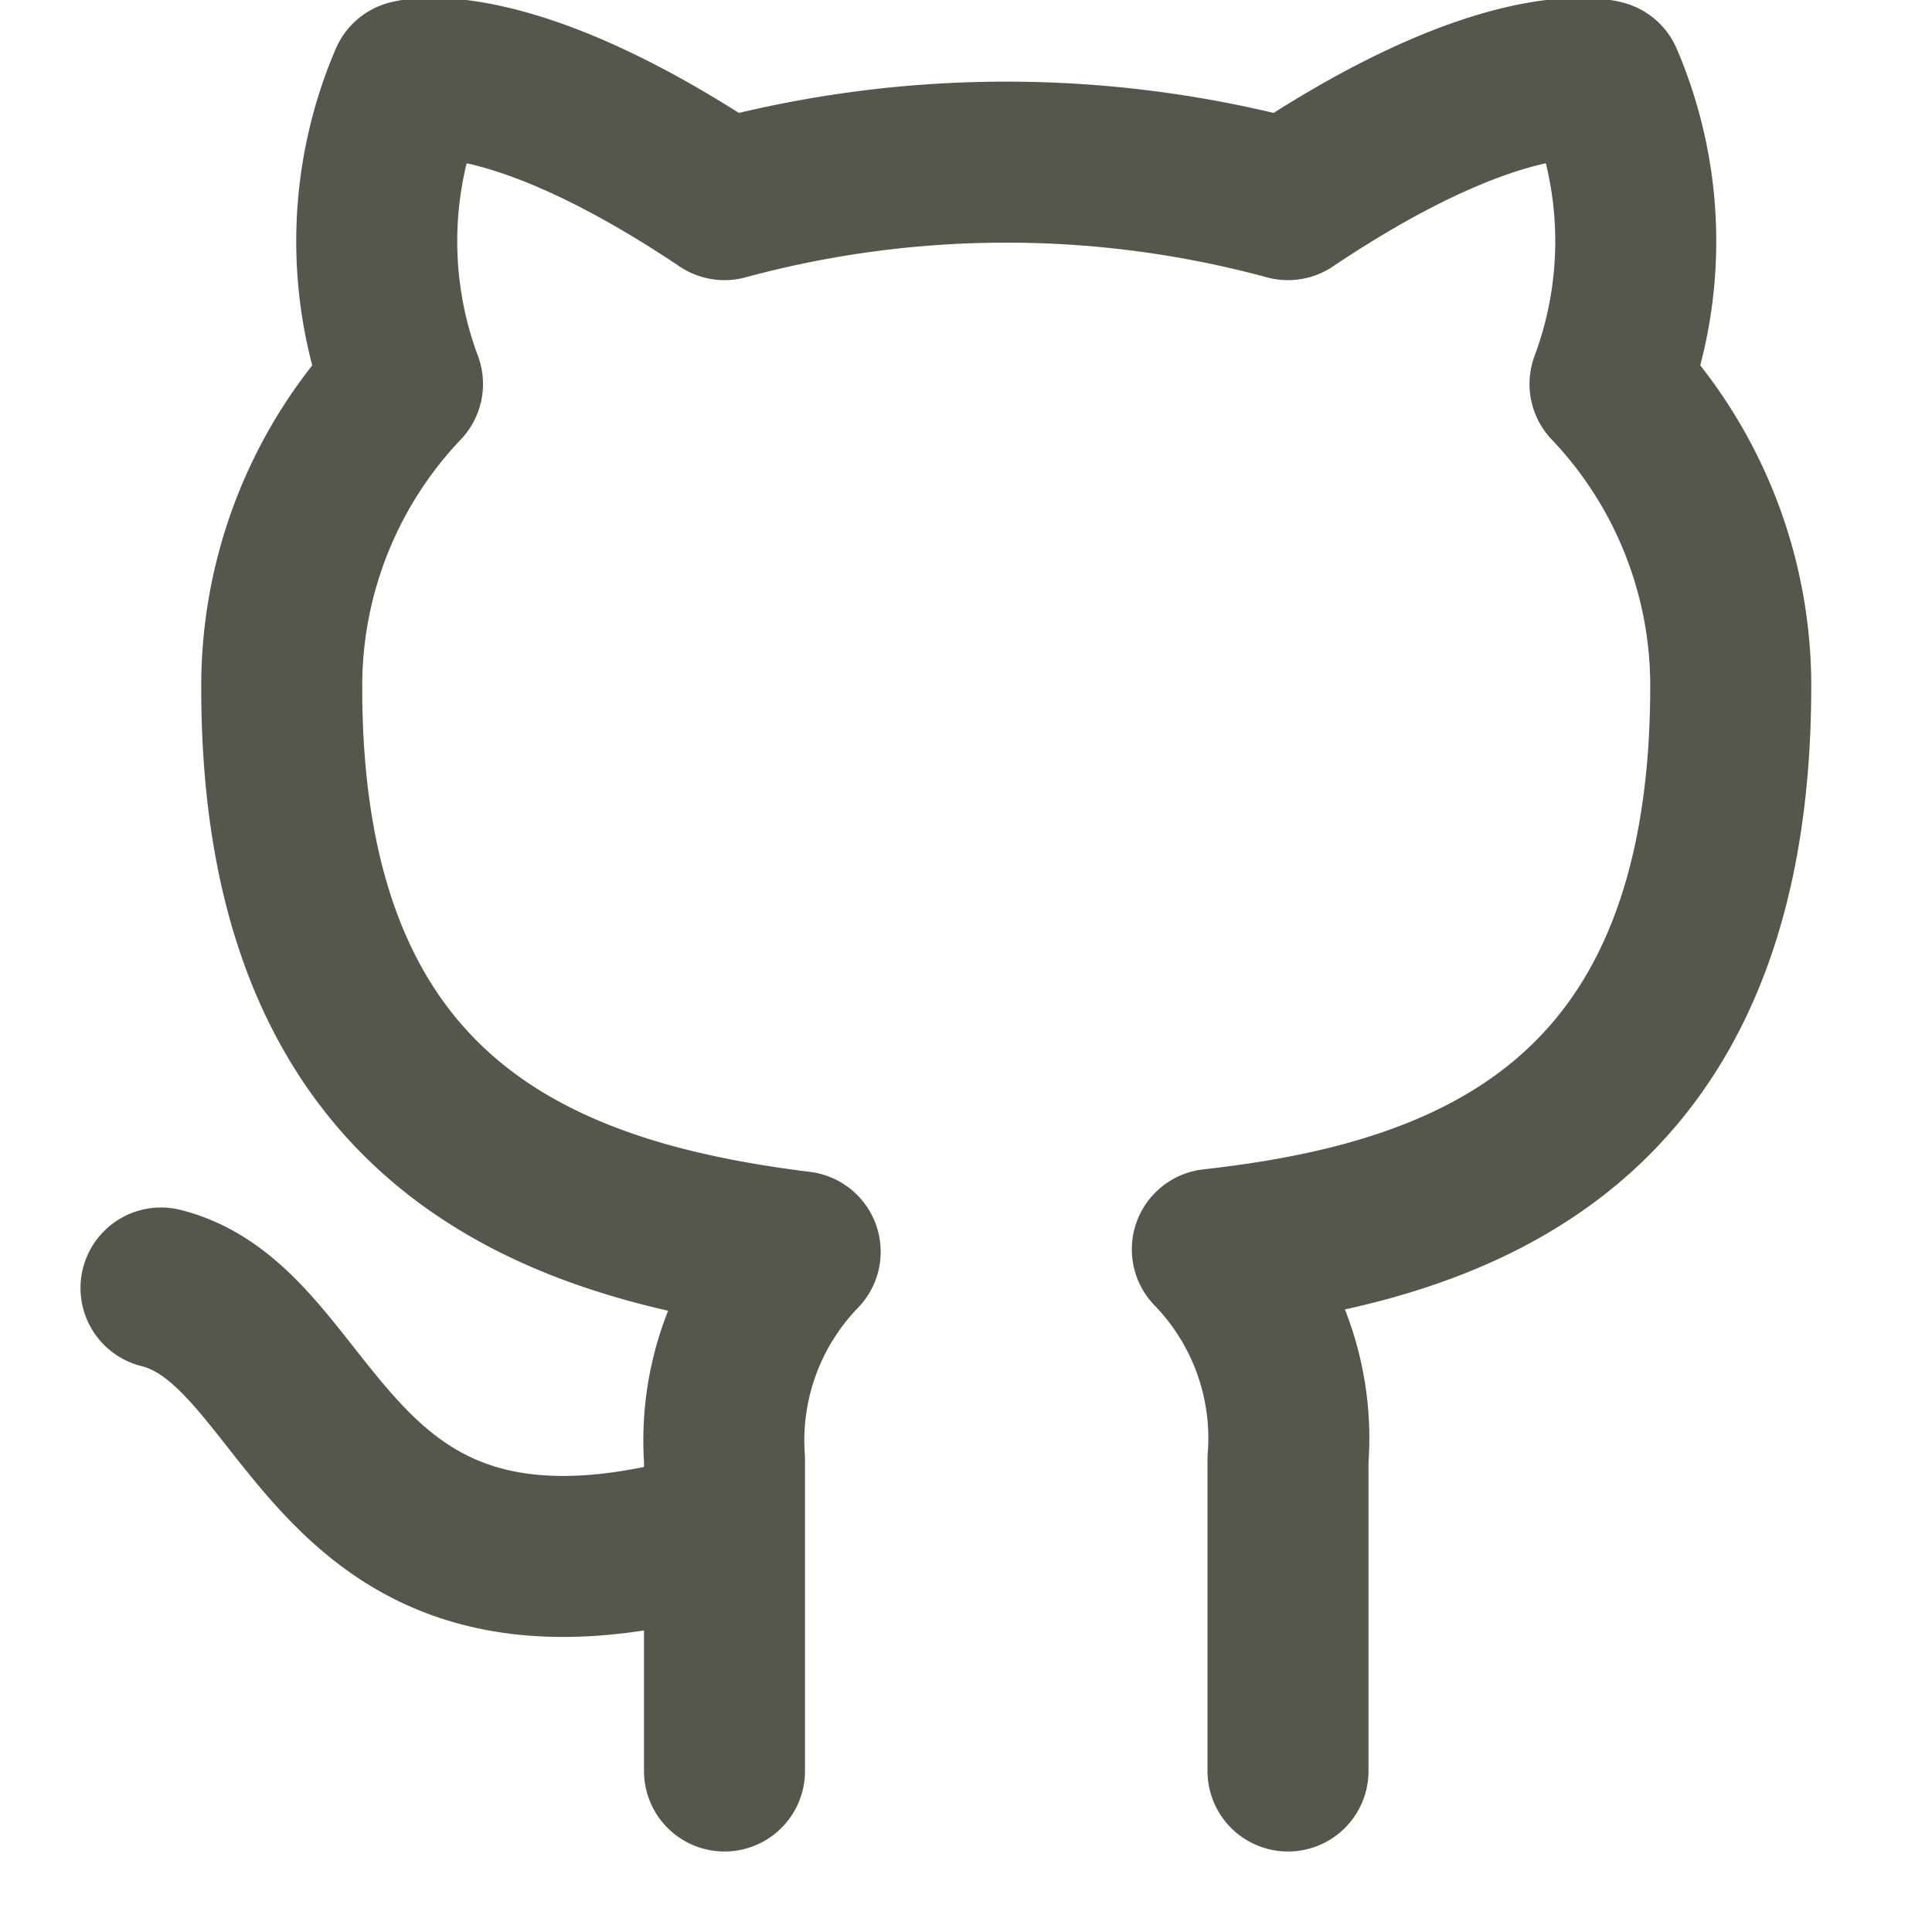 <svg width="24" height="24" xmlns="http://www.w3.org/2000/svg">

 <g>
  <title>background</title>
  <rect fill="none" id="canvas_background" height="402" width="582" y="-1" x="-1"/>
 </g>
 <g>
  <title>Layer 1</title>
  <path stroke-opacity="0.7" id="svg_1" stroke-width="2" stroke-linejoin="round" stroke-linecap="round" stroke="#0f0f00" fill="none" d="m9,19c-5,1.5 -5,-2.5 -7,-3m14,6l0,-3.87a3.37,3.37 0 0 0 -0.94,-2.61c3.14,-0.35 6.44,-1.54 6.44,-7a5.44,5.44 0 0 0 -1.5,-3.75a5.07,5.07 0 0 0 -0.09,-3.77s-1.18,-0.35 -3.91,1.48a13.38,13.38 0 0 0 -7,0c-2.73,-1.83 -3.91,-1.48 -3.91,-1.48a5.07,5.07 0 0 0 -0.09,3.77a5.44,5.44 0 0 0 -1.5,3.78c0,5.42 3.3,6.61 6.44,7a3.37,3.37 0 0 0 -0.94,2.58l0,3.87"/>
 </g>
</svg>